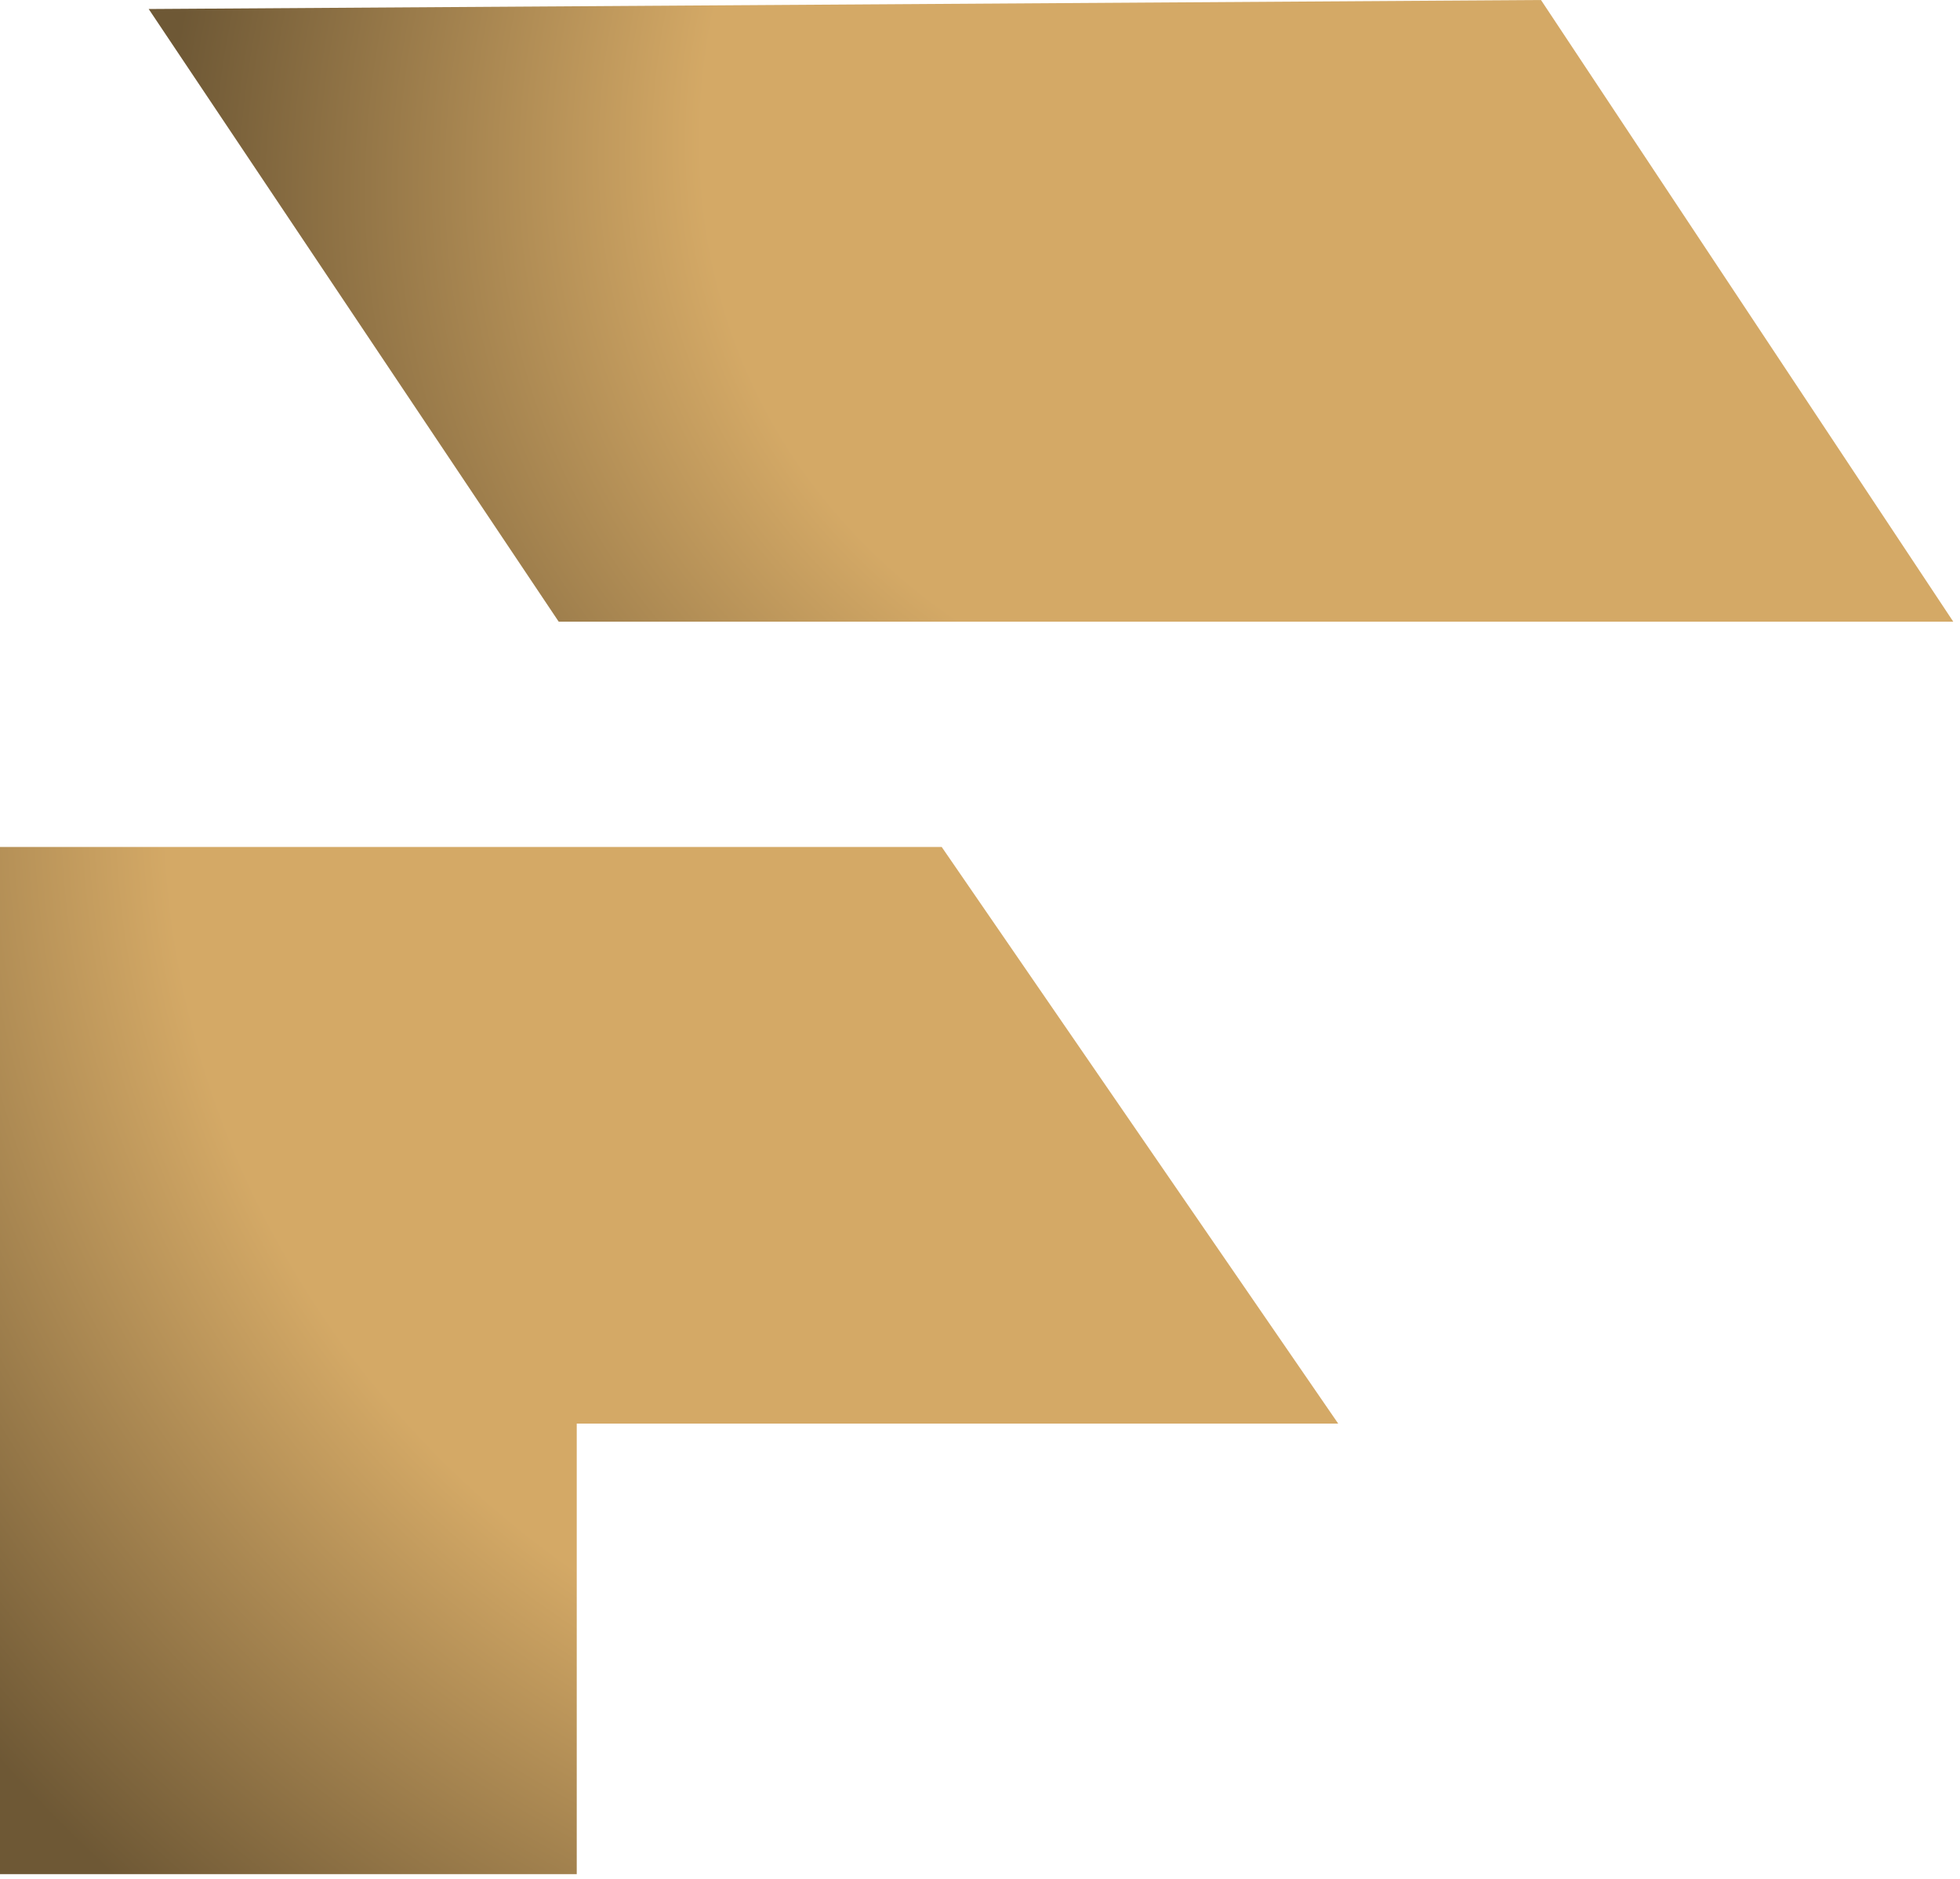 <svg width="97" height="93" viewBox="0 0 97 93" fill="none" xmlns="http://www.w3.org/2000/svg">
<path d="M0 92.763V41.922H46.605L66.228 70.464H28.543V92.763H0Z" fill="url(#paint0_radial_2027_904)"/>
<path d="M27.651 30.772L7.359 0.446L76.263 0L96.668 30.772H27.651Z" fill="url(#paint1_radial_2027_904)"/>
<defs>
<radialGradient id="paint0_radial_2027_904" cx="0" cy="0" r="1" gradientUnits="userSpaceOnUse" gradientTransform="translate(52.585 42.25) rotate(135.531) scale(68.947 73.346)">
<stop offset="0.62" stop-color="#D4A966"/>
<stop offset="1" stop-color="#6E5835"/>
</radialGradient>
<radialGradient id="paint1_radial_2027_904" cx="0" cy="0" r="1" gradientUnits="userSpaceOnUse" gradientTransform="translate(78.271 0.199) rotate(156.222) scale(72.505 56.928)">
<stop offset="0.62" stop-color="#D4A966"/>
<stop offset="1" stop-color="#6E5835"/>
</radialGradient>
</defs>
</svg>

